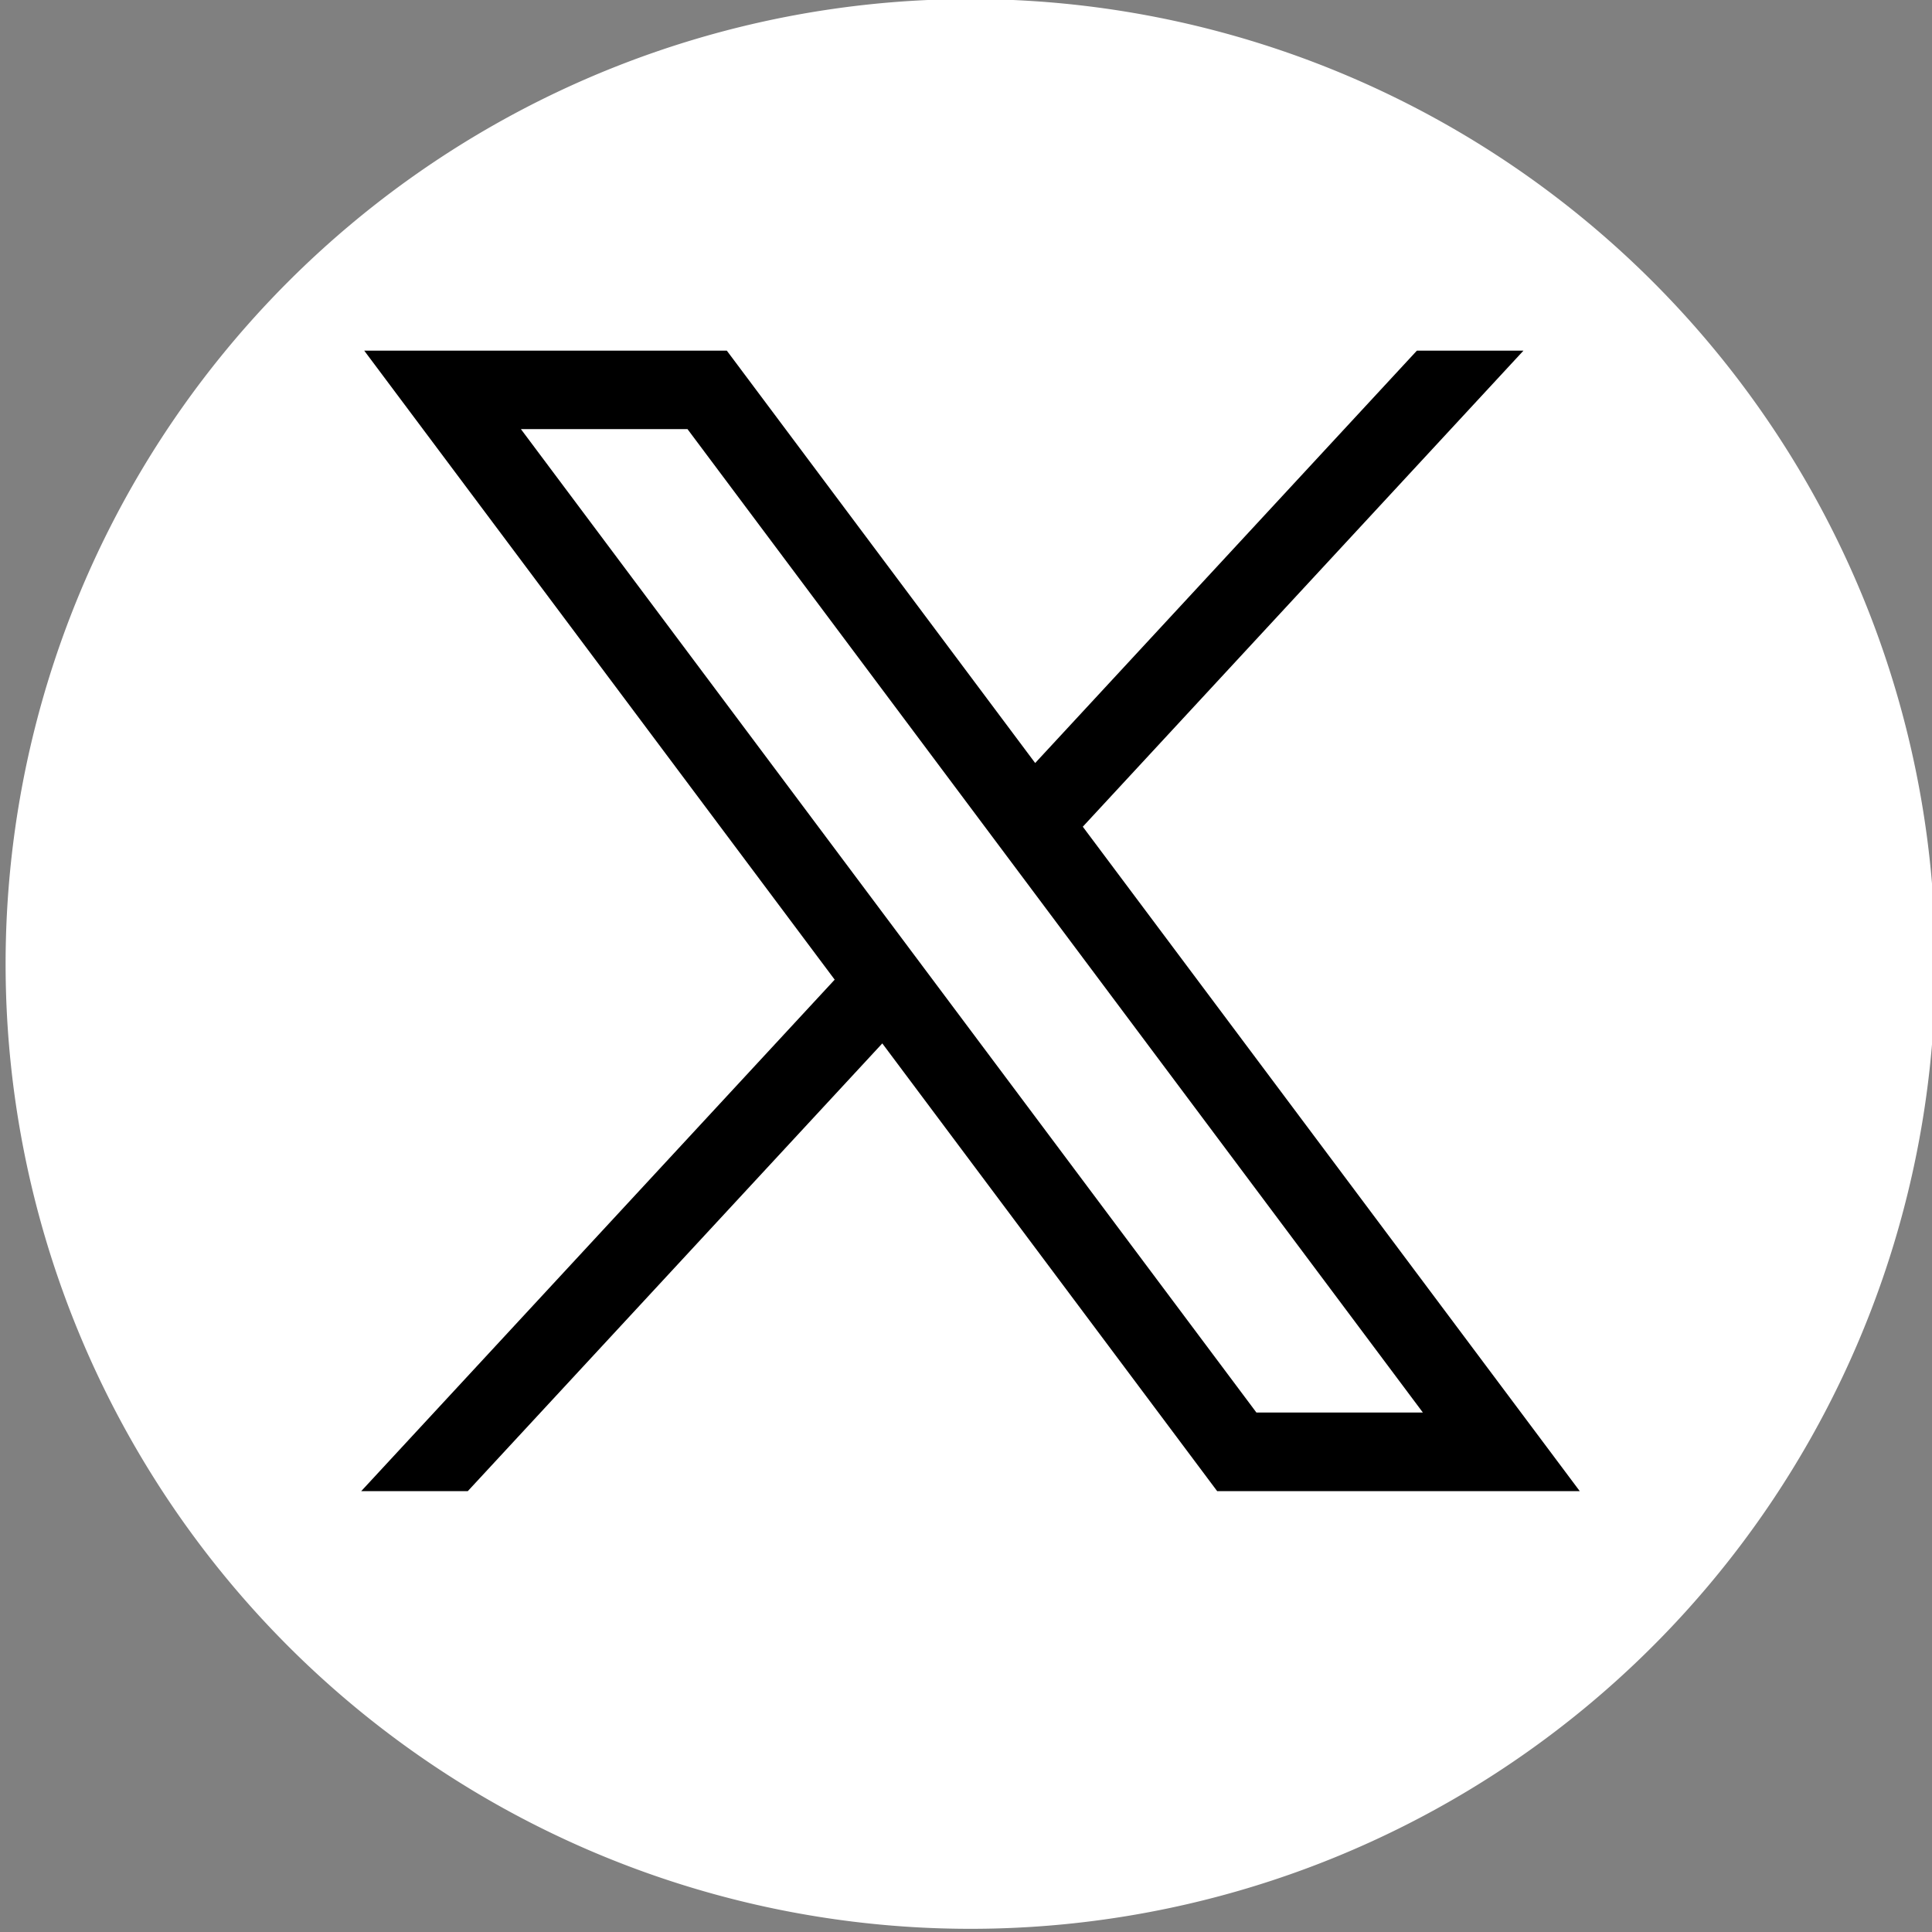 <svg xmlns="http://www.w3.org/2000/svg" xmlns:xlink="http://www.w3.org/1999/xlink" width="31" height="31" viewBox="0 0 31 31">
  <rect x="0" y="0" width="31" height="31" fill="#808080" stroke="none"/>
  <defs>
    <clipPath id="clip-path">
      <rect id="Rectangle_39" data-name="Rectangle 39" width="31" height="31" transform="translate(-0.088 0.25)" fill="none"/>
    </clipPath>
  </defs>
  <g id="Groupe_61" data-name="Groupe 61" transform="translate(0.089 -0.25)">
    <g id="Groupe_53" data-name="Groupe 53" transform="translate(0 0)" clip-path="url(#clip-path)">
      <path id="Tracé_61" data-name="Tracé 61" d="M30.965,15.482A15.482,15.482,0,1,1,15.482,0,15.482,15.482,0,0,1,30.965,15.482" transform="translate(0 0.235)" fill="#fff"/>
      <path id="Tracé_62" data-name="Tracé 62" d="M24.928,24.6l7.549,10.093L24.88,42.9h1.71l6.651-7.184L38.614,42.9h5.818L36.458,32.239,43.529,24.6h-1.71l-6.125,6.617L30.746,24.6Zm2.514,1.259h2.673l11.8,15.78H39.244Z" transform="translate(-19.173 -18.724)"/>
    </g>
  </g>
</svg>
